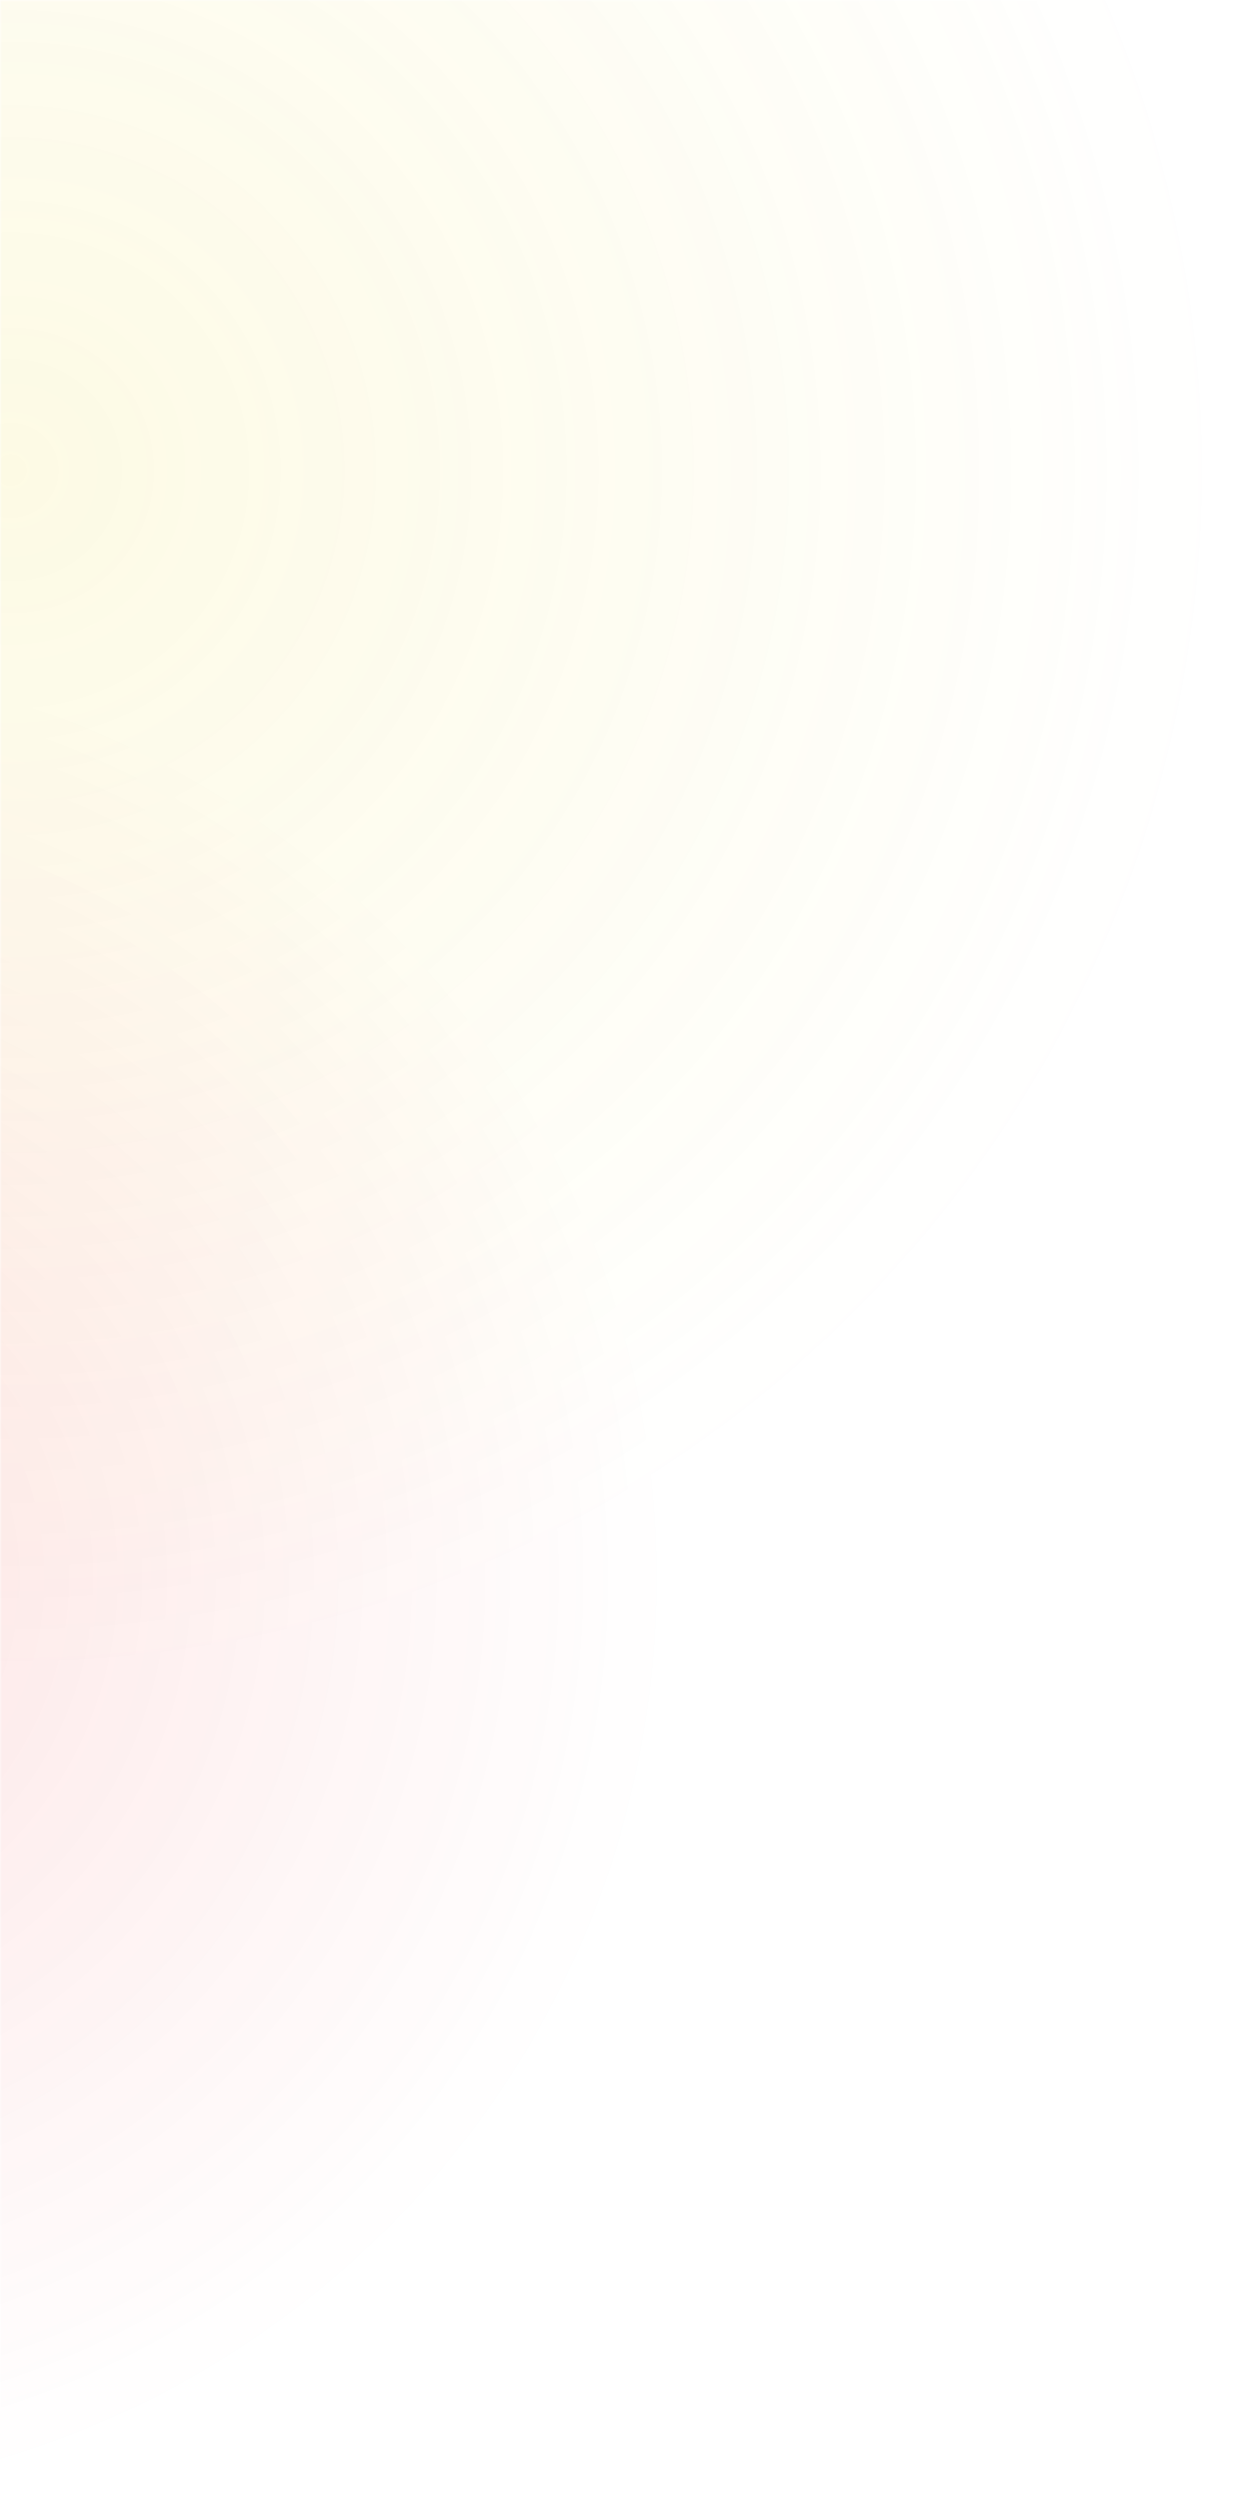 <svg xmlns="http://www.w3.org/2000/svg" width="354" height="712" viewBox="0 0 354 712" fill="none"><g clip-path="url(#clip0_724_580)"><mask id="mask0_724_580" style="mask-type:luminance" maskUnits="userSpaceOnUse" x="0" y="0" width="1920" height="7332"><path d="M1920 0H0V7332H1920V0Z" fill="white"></path></mask><g mask="url(#mask0_724_580)"><g opacity="0.701"><path d="M0 482C193.3 482 350 325.3 350 132C350 -61.3 193.3 -218 0 -218C-193.3 -218 -350 -61.3 -350 132C-350 325.3 -193.3 482 0 482Z" fill="url(#paint0_radial_724_580)"></path><path d="M-73.5 713C72.027 713 190 595.027 190 449.5C190 303.973 72.027 186 -73.5 186C-219.027 186 -337 303.973 -337 449.5C-337 595.027 -219.027 713 -73.5 713Z" fill="url(#paint1_radial_724_580)"></path></g></g></g><defs><radialGradient id="paint0_radial_724_580" cx="0" cy="0" r="1" gradientUnits="userSpaceOnUse" gradientTransform="translate(0 132) scale(350)"><stop stop-color="#EBD000" stop-opacity="0.149"></stop><stop offset="1" stop-color="#EBD000" stop-opacity="0"></stop></radialGradient><radialGradient id="paint1_radial_724_580" cx="0" cy="0" r="1" gradientUnits="userSpaceOnUse" gradientTransform="translate(-73.5 449.5) scale(263.5)"><stop stop-color="#EB0000" stop-opacity="0.149"></stop><stop offset="1" stop-color="#EB0000" stop-opacity="0"></stop></radialGradient><clipPath id="clip0_724_580"><rect width="354" height="712" fill="white"></rect></clipPath></defs></svg>